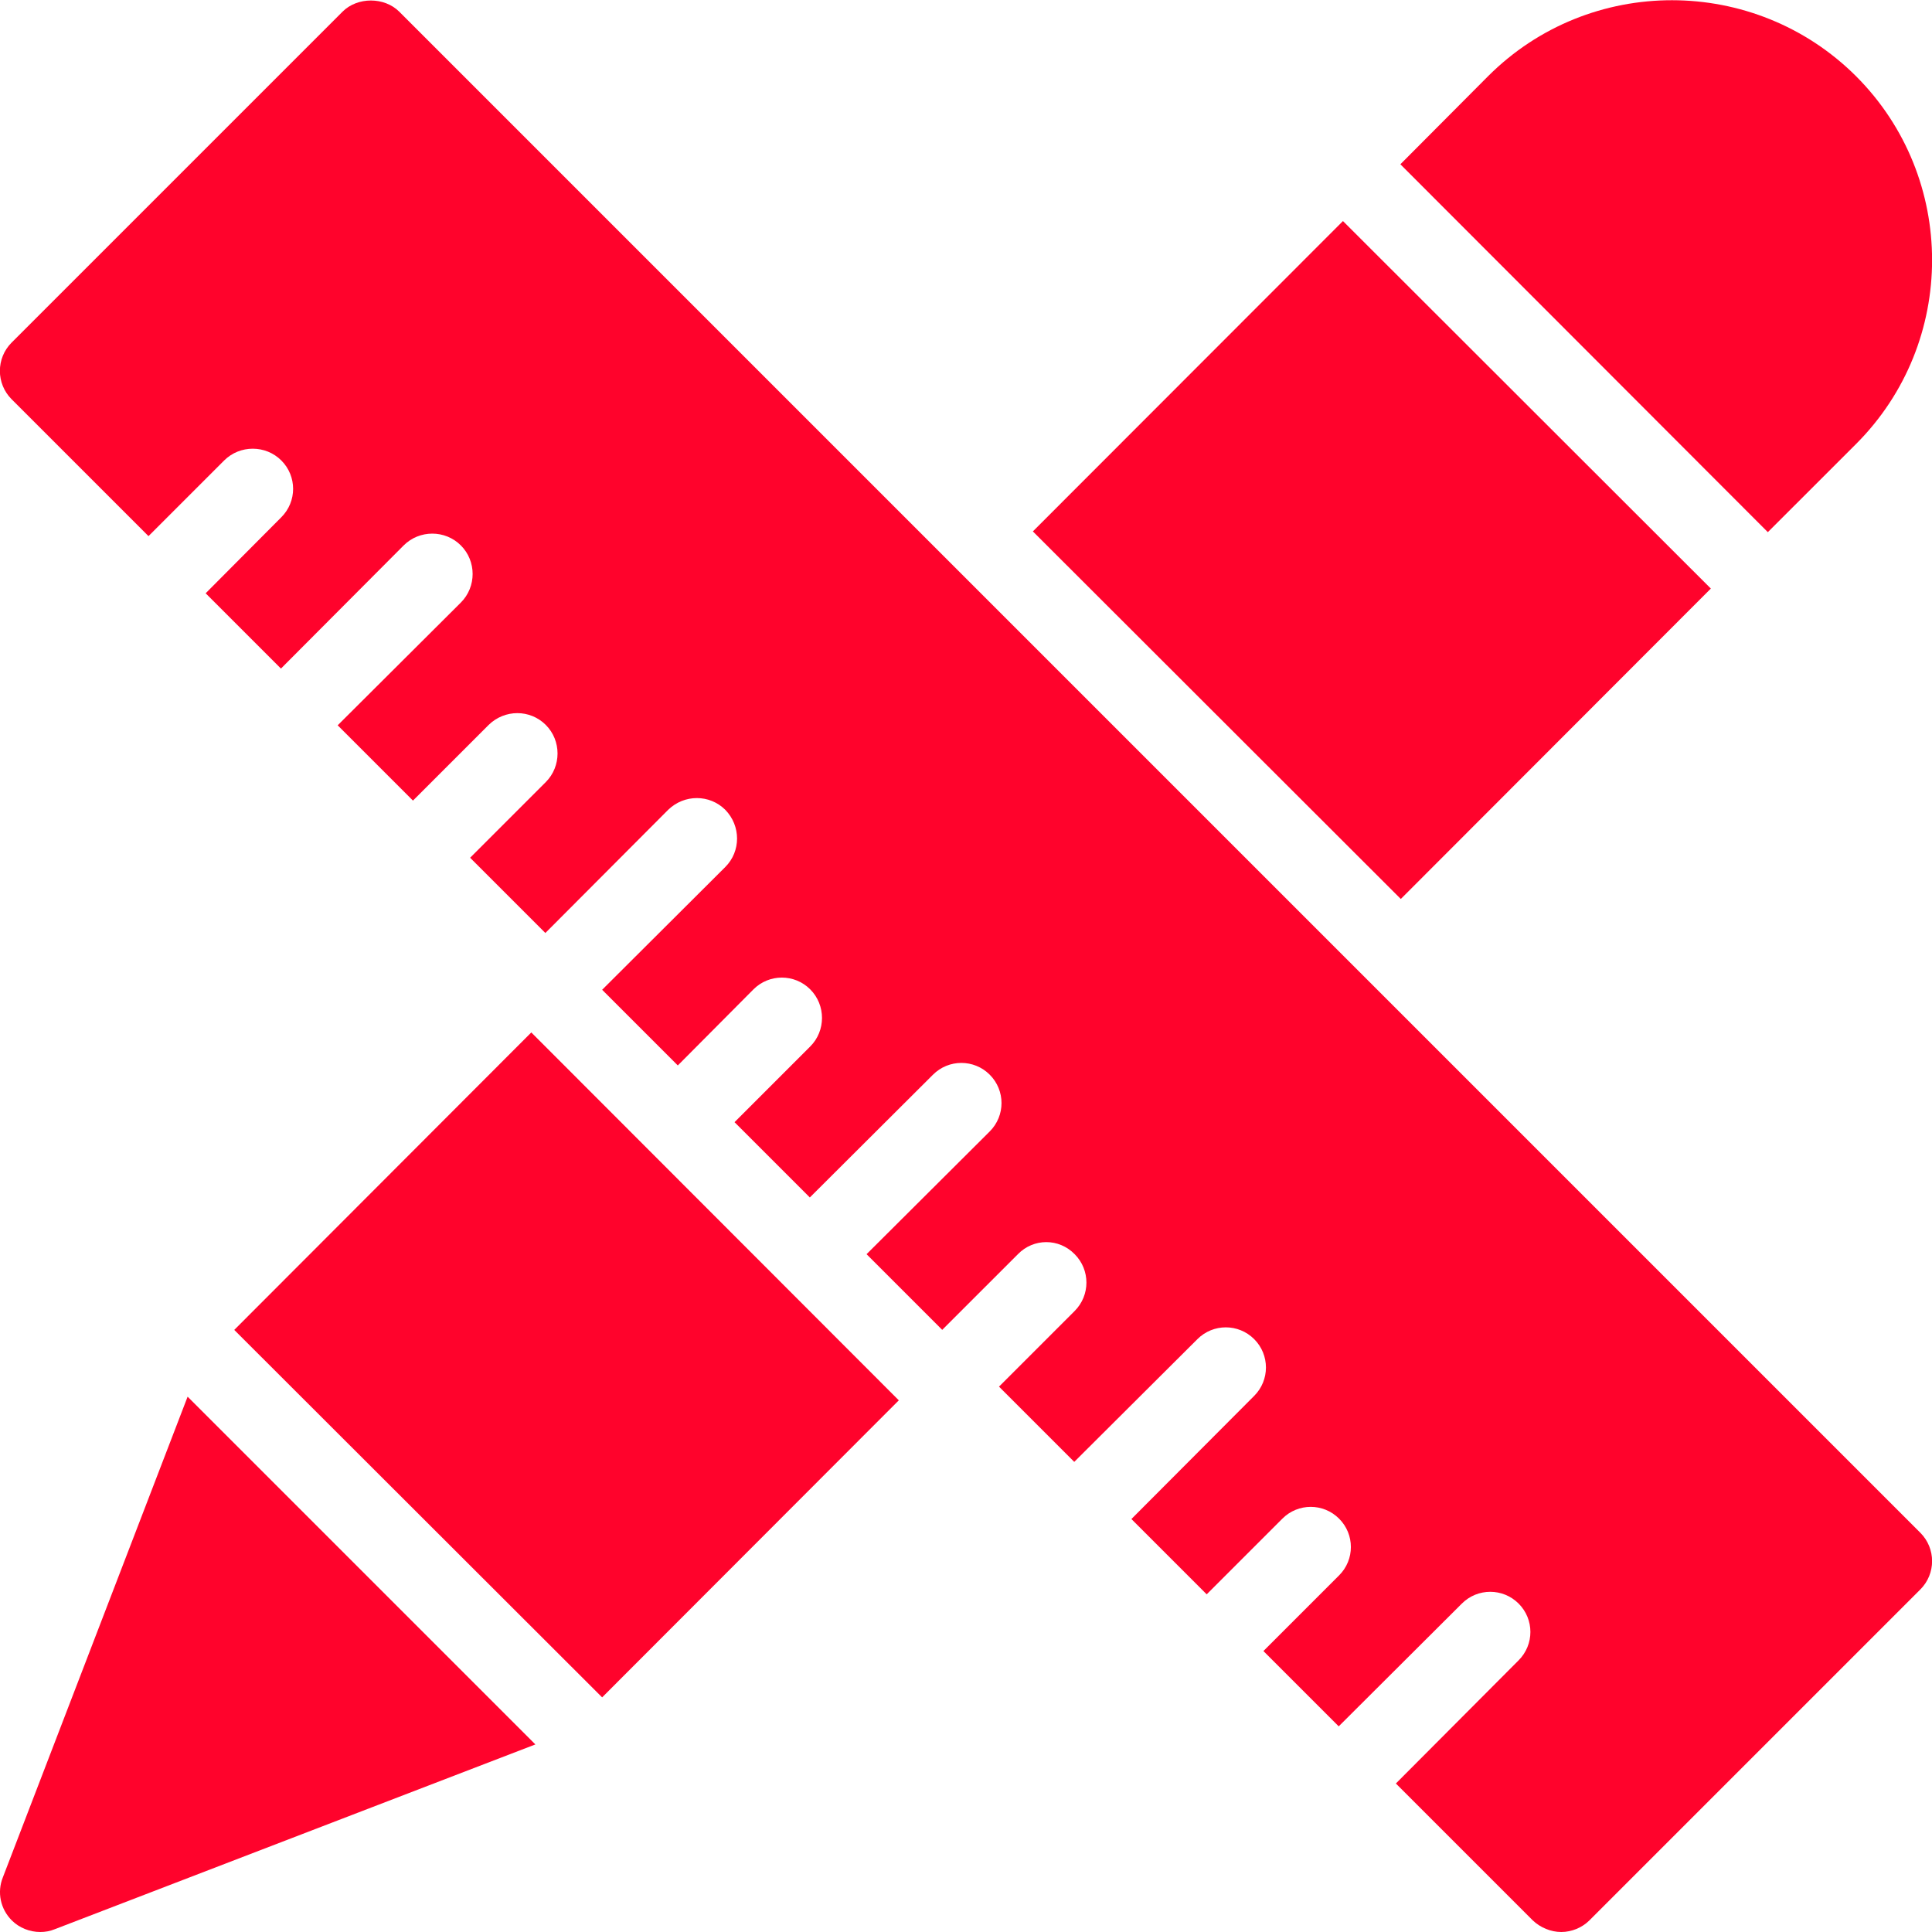 <svg width="36" height="36" viewBox="0 0 36 36" fill="none" xmlns="http://www.w3.org/2000/svg">
<g clip-path="url(#clip0_8016_5302)">
<path d="M34.584 8.274C36.474 6.384 36.474 3.309 34.584 1.419C32.694 -0.464 29.619 -0.471 27.729 1.419L26.094 3.061L32.941 9.916L34.584 8.274Z" fill="#FF032C"/>
<path d="M0.054 34.98C-0.059 35.258 0.009 35.573 0.219 35.783C0.361 35.925 0.556 36 0.751 36C0.841 36 0.931 35.985 1.021 35.948L9.976 32.505L3.496 26.025L0.054 34.98Z" fill="#FF032C"/>
<path d="M25.024 4.119L19.246 9.902L26.102 16.751L31.879 10.967L25.024 4.119Z" fill="#FF032C"/>
<path d="M4.365 24.781L11.22 31.628L16.748 26.093L9.9 19.238L4.365 24.781Z" fill="#FF032C"/>
<path d="M35.782 29.618L29.617 35.783C29.482 35.918 29.287 36 29.092 36C28.897 36 28.702 35.918 28.56 35.783L26.01 33.233L28.297 30.938C28.59 30.645 28.59 30.173 28.297 29.88C28.005 29.588 27.532 29.588 27.24 29.88L24.945 32.168L23.542 30.765L24.952 29.355C25.245 29.063 25.245 28.59 24.952 28.298C24.66 28.005 24.187 28.005 23.895 28.298L22.485 29.708L21.082 28.305L23.37 26.01C23.662 25.718 23.662 25.245 23.37 24.953C23.077 24.66 22.605 24.66 22.312 24.953L20.017 27.24L18.615 25.838L20.025 24.428C20.317 24.135 20.317 23.663 20.025 23.37C19.732 23.07 19.26 23.07 18.967 23.37L17.557 24.78L16.147 23.37L18.442 21.083C18.735 20.79 18.735 20.318 18.442 20.025C18.15 19.733 17.677 19.733 17.385 20.025L15.09 22.313L13.687 20.91L15.097 19.5C15.39 19.208 15.39 18.728 15.097 18.435C14.805 18.143 14.332 18.143 14.04 18.435L12.63 19.853L11.22 18.443L13.515 16.155C13.807 15.863 13.807 15.39 13.515 15.09C13.222 14.798 12.75 14.798 12.45 15.09L10.162 17.385L8.76 15.983L10.17 14.573C10.462 14.28 10.462 13.8 10.17 13.508C9.877 13.215 9.405 13.215 9.105 13.508L7.695 14.918L6.292 13.515L8.587 11.228C8.88 10.935 8.88 10.455 8.587 10.163C8.295 9.87 7.815 9.87 7.522 10.163L5.235 12.458L3.832 11.055L5.242 9.638C5.535 9.345 5.535 8.873 5.242 8.58C4.95 8.288 4.47 8.288 4.177 8.58L2.767 9.99L0.217 7.44C-0.075 7.148 -0.075 6.675 0.217 6.383L6.382 0.218C6.66 -0.06 7.162 -0.06 7.44 0.218L35.782 28.56C36.075 28.853 36.075 29.325 35.782 29.618Z" fill="#FF032C"/>
</g>
<defs>
<clipPath id="clip0_8016_5302">
<rect width="36" height="36" fill="white"/>
</clipPath>
</defs>
</svg>
